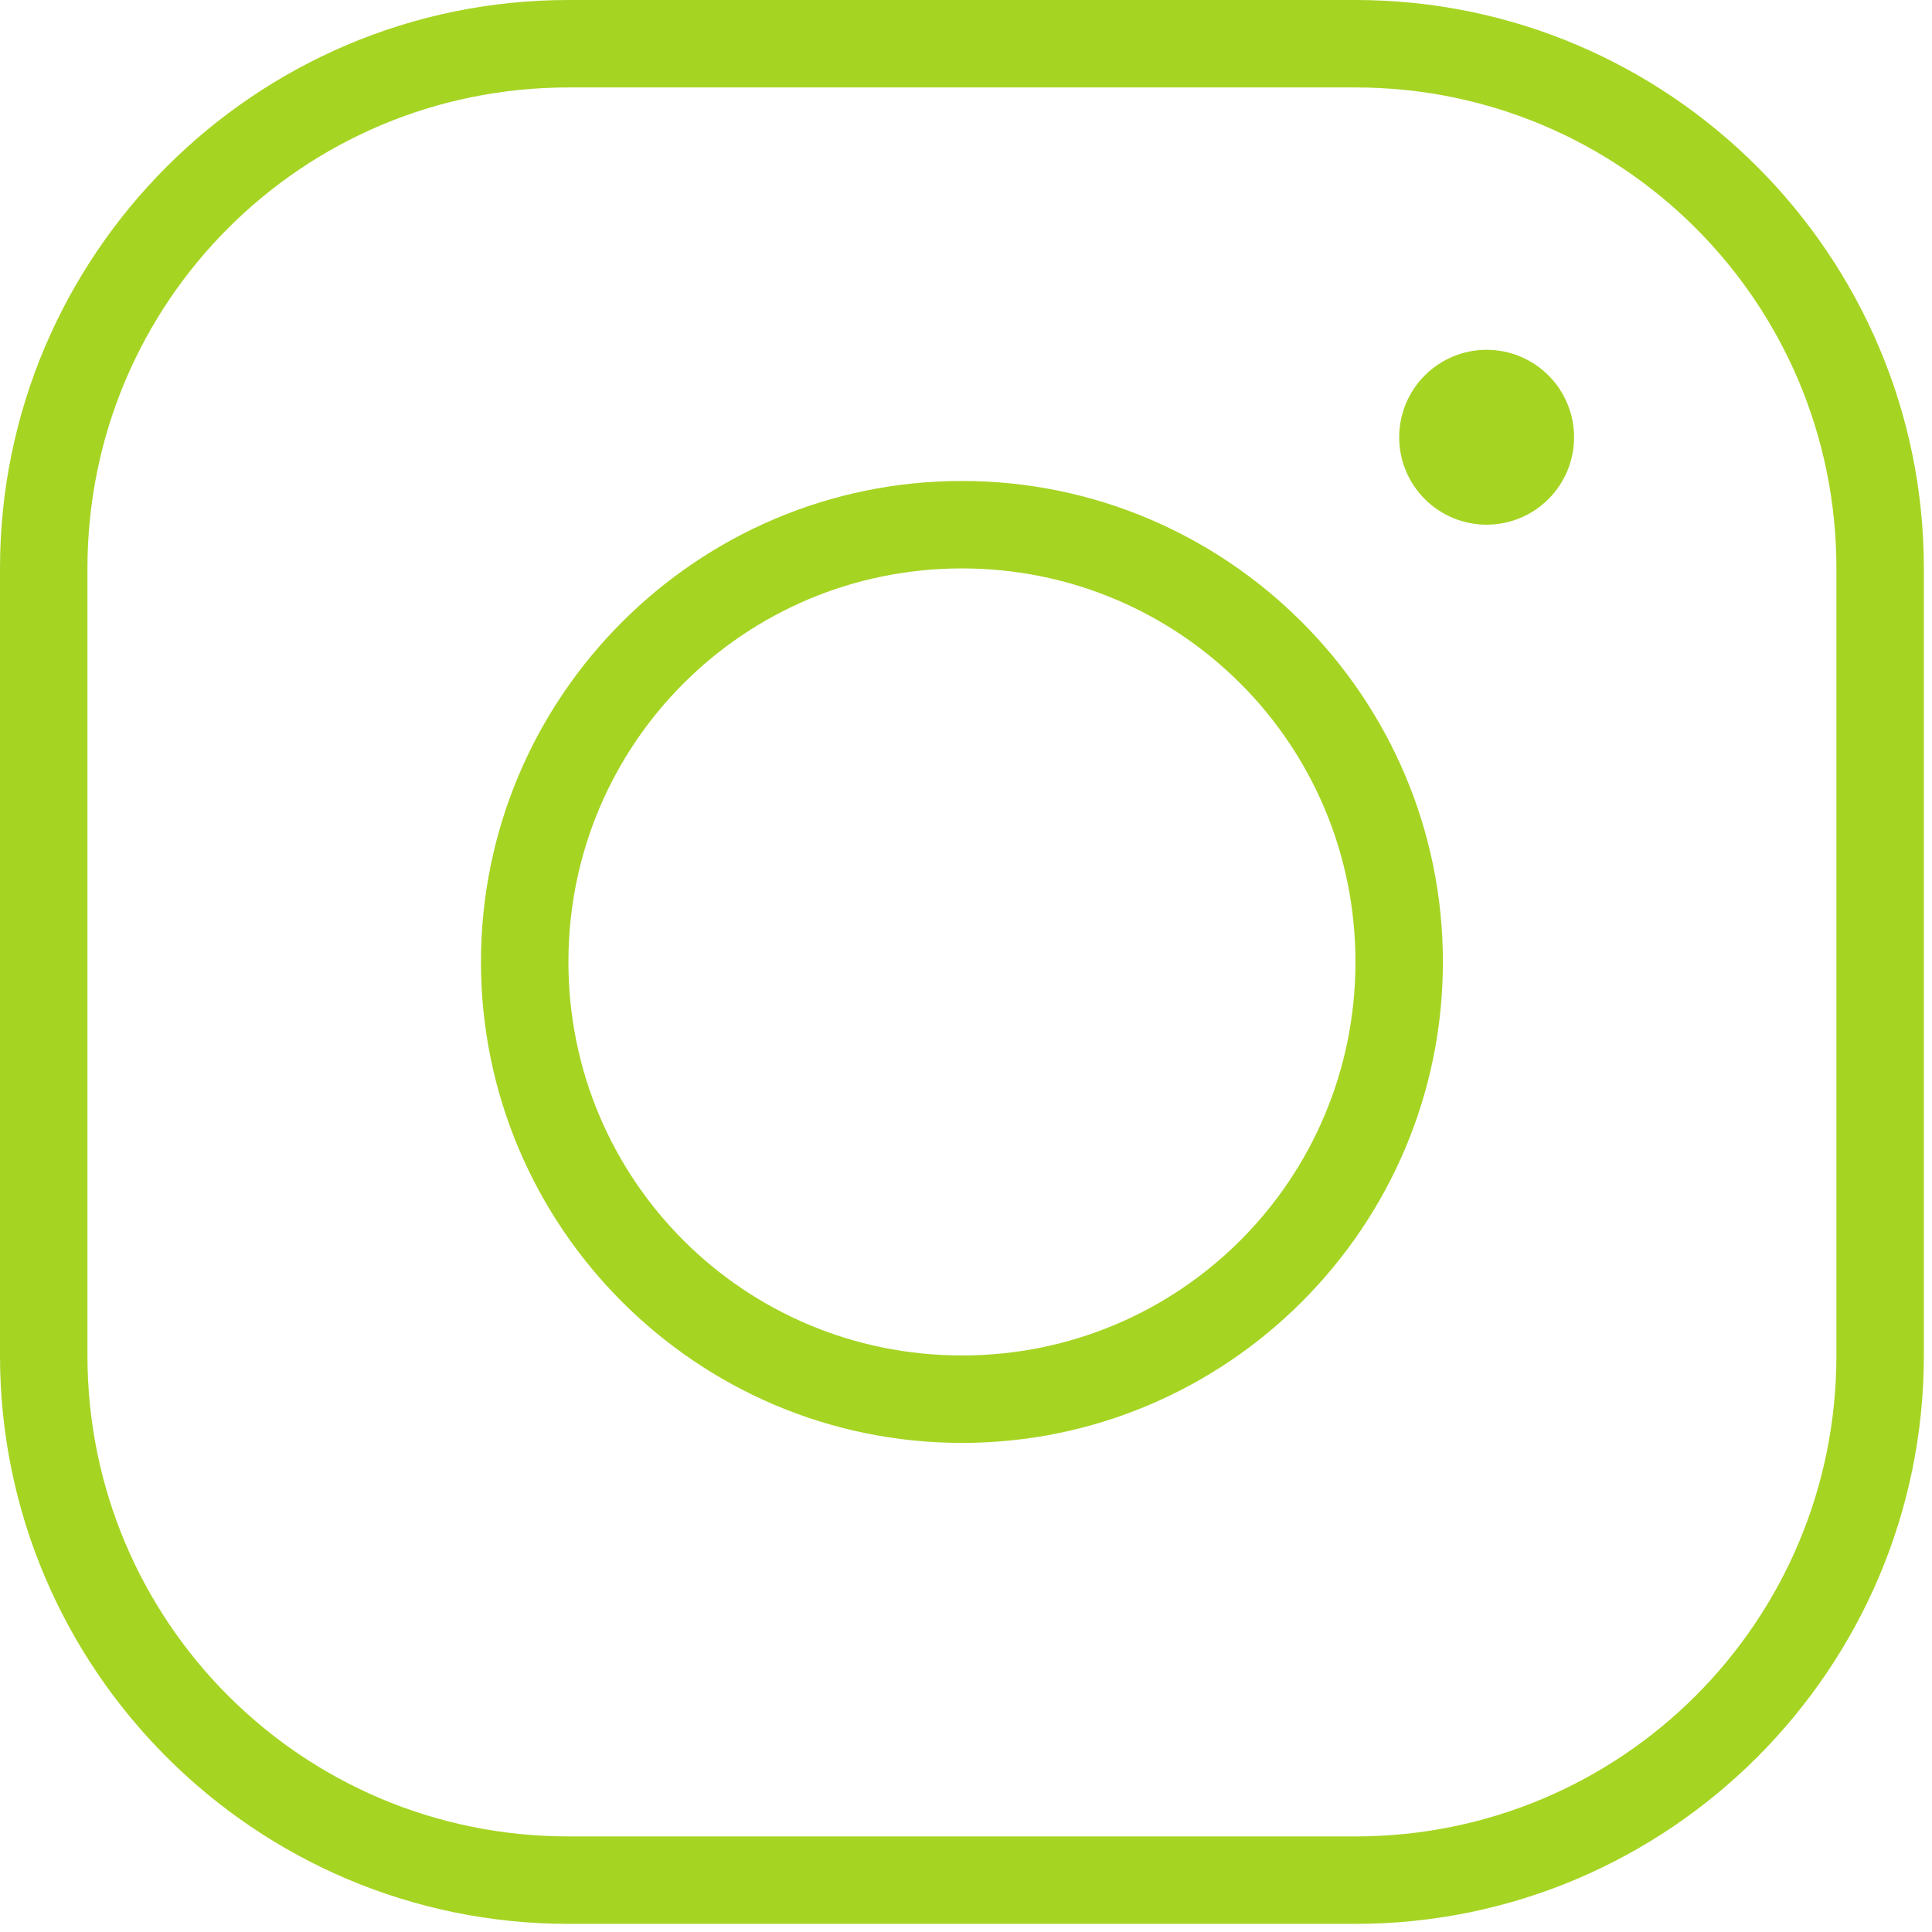 <?xml version="1.0" encoding="UTF-8"?> <svg xmlns="http://www.w3.org/2000/svg" width="38" height="38" viewBox="0 0 38 38" fill="none"> <path d="M11.18 0C5.016 0 0 5.016 0 11.18V26.66C0 32.824 5.016 37.84 11.18 37.84H26.66C32.824 37.84 37.84 32.824 37.84 26.66V11.18C37.84 5.016 32.824 0 26.66 0H11.18ZM11.18 1.72H26.66C31.894 1.72 36.12 5.946 36.12 11.18V26.66C36.12 31.894 31.894 36.12 26.66 36.12H11.18C5.946 36.12 1.72 31.894 1.72 26.66V11.18C1.72 5.946 5.946 1.72 11.18 1.72ZM29.24 6.88C28.784 6.88 28.346 7.061 28.024 7.384C27.701 7.706 27.52 8.144 27.52 8.6C27.52 9.056 27.701 9.494 28.024 9.816C28.346 10.139 28.784 10.32 29.24 10.32C29.696 10.32 30.134 10.139 30.456 9.816C30.779 9.494 30.96 9.056 30.96 8.6C30.96 8.144 30.779 7.706 30.456 7.384C30.134 7.061 29.696 6.88 29.24 6.88ZM18.92 9.46C13.706 9.46 9.46 13.706 9.46 18.92C9.46 24.134 13.706 28.38 18.92 28.38C24.134 28.38 28.38 24.134 28.38 18.92C28.38 13.706 24.134 9.46 18.92 9.46ZM18.92 11.18C23.205 11.18 26.66 14.635 26.66 18.92C26.66 23.205 23.205 26.66 18.92 26.66C14.635 26.66 11.18 23.205 11.18 18.92C11.18 14.635 14.635 11.18 18.92 11.18Z" fill="#A6D423"></path> </svg> 